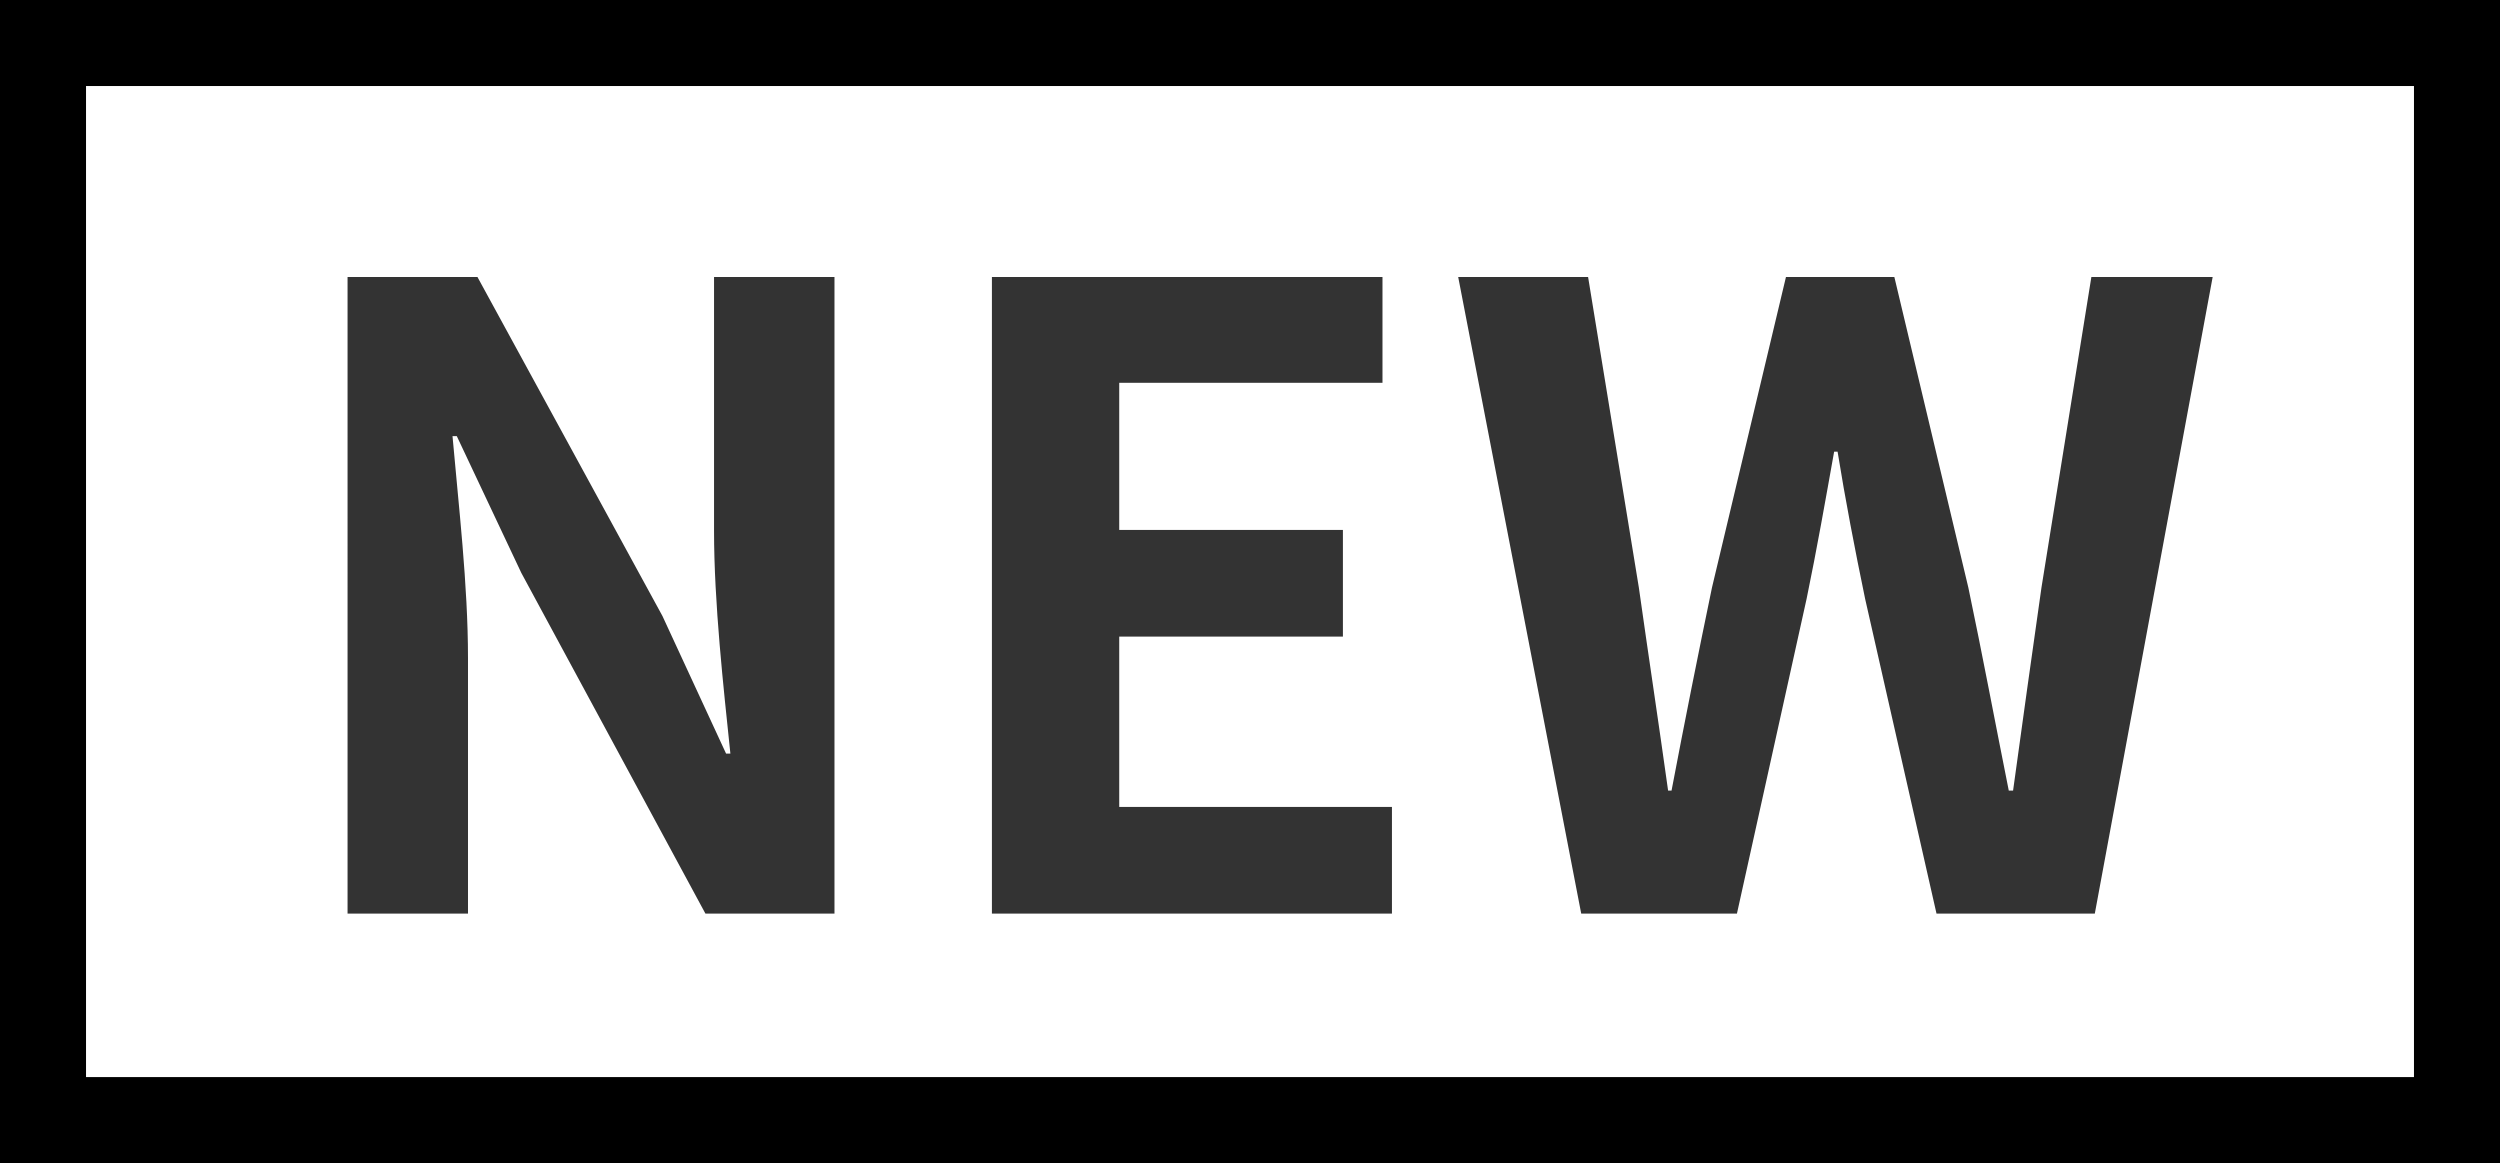 <?xml version="1.0" encoding="UTF-8"?><svg id="_イヤー_2" xmlns="http://www.w3.org/2000/svg" width="29.06" height="13.52" viewBox="0 0 29.06 13.52"><defs><style>.cls-1{fill:#333;}</style></defs><g id="_定デザイン"><g><path d="M28.06,1V12.52H1V1H28.06m1-1H0V13.52H29.06V0h0Z"/><g><path class="cls-1" d="M4.04,3.22h1.51l2.15,3.94,.74,1.6h.05c-.08-.77-.19-1.75-.19-2.59V3.22h1.4v7.4h-1.5l-2.14-3.96-.75-1.59h-.05c.07,.8,.18,1.73,.18,2.58v2.97h-1.4V3.22Z"/><path class="cls-1" d="M11.53,3.22h4.54v1.23h-3.06v1.71h2.6v1.24h-2.6v1.98h3.17v1.24h-4.65V3.22Z"/><path class="cls-1" d="M16.95,3.22h1.51l.59,3.61c.11,.78,.23,1.57,.34,2.36h.04c.15-.79,.31-1.59,.47-2.36l.86-3.61h1.26l.86,3.61c.16,.76,.31,1.56,.47,2.36h.05c.11-.8,.22-1.59,.33-2.36l.58-3.61h1.41l-1.37,7.4h-1.84l-.83-3.66c-.12-.58-.23-1.15-.32-1.71h-.04c-.1,.56-.2,1.13-.32,1.71l-.81,3.66h-1.81l-1.43-7.4Z"/></g></g></g></svg>